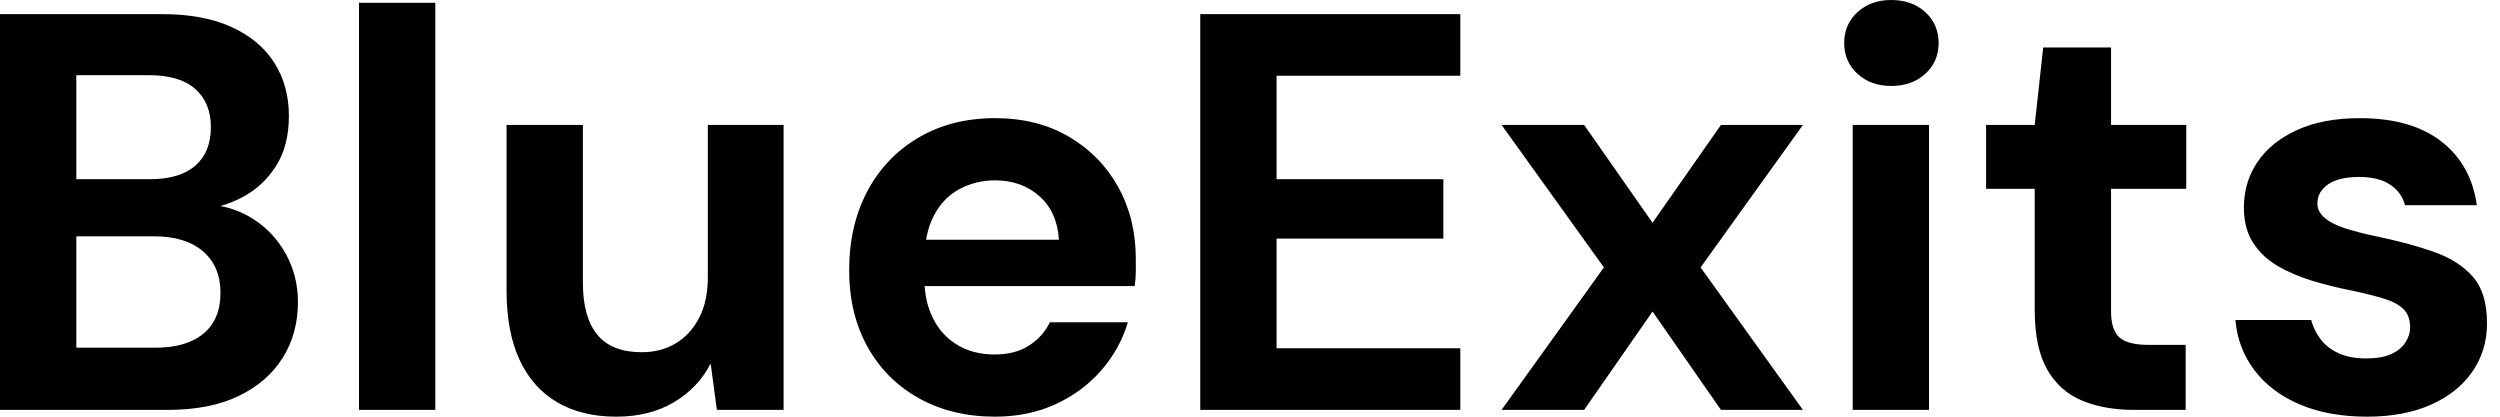 <svg baseProfile="full" height="28" version="1.1" viewBox="0 0 168 28" width="168" xmlns="http://www.w3.org/2000/svg" xmlns:ev="http://www.w3.org/2001/xml-events" xmlns:xlink="http://www.w3.org/1999/xlink"><defs /><g><path d="M2.621 27.544V0.95H13.525Q16.299 0.95 18.198 1.824Q20.098 2.697 21.066 4.236Q22.035 5.775 22.035 7.788Q22.035 9.802 21.161 11.17Q20.288 12.537 18.863 13.278Q17.438 14.019 15.729 14.133L16.336 13.715Q18.16 13.791 19.585 14.684Q21.009 15.577 21.826 17.058Q22.643 18.54 22.643 20.288Q22.643 22.415 21.617 24.049Q20.592 25.682 18.654 26.613Q16.716 27.544 13.905 27.544ZM7.75 23.365H13.069Q15.159 23.365 16.299 22.415Q17.438 21.465 17.438 19.68Q17.438 17.894 16.261 16.887Q15.083 15.881 12.993 15.881H7.75ZM7.75 12.043H12.689Q14.703 12.043 15.748 11.132Q16.792 10.22 16.792 8.548Q16.792 6.915 15.748 5.984Q14.703 5.053 12.651 5.053H7.75Z M26.746 27.544V0.19H31.875V27.544Z M44.033 28.0Q41.715 28.0 40.062 27.031Q38.41 26.062 37.536 24.182Q36.662 22.301 36.662 19.528V8.396H41.791V18.996Q41.791 21.313 42.76 22.491Q43.729 23.669 45.742 23.669Q47.034 23.669 48.022 23.08Q49.009 22.491 49.598 21.37Q50.187 20.25 50.187 18.616V8.396H55.278V27.544H50.795L50.377 24.429Q49.541 26.062 47.908 27.031Q46.274 28.0 44.033 28.0Z M69.487 28.0Q66.6 28.0 64.377 26.765Q62.155 25.531 60.92 23.308Q59.685 21.085 59.685 18.16Q59.685 15.159 60.901 12.86Q62.117 10.562 64.339 9.251Q66.562 7.94 69.487 7.94Q72.336 7.94 74.464 9.194Q76.592 10.448 77.769 12.575Q78.947 14.703 78.947 17.4Q78.947 17.78 78.947 18.255Q78.947 18.73 78.871 19.224H63.332V16.109H73.78Q73.666 14.247 72.469 13.183Q71.273 12.119 69.487 12.119Q68.195 12.119 67.094 12.708Q65.992 13.297 65.365 14.513Q64.738 15.729 64.738 17.59V18.692Q64.738 20.25 65.327 21.408Q65.916 22.567 66.98 23.194Q68.043 23.821 69.449 23.821Q70.855 23.821 71.786 23.213Q72.716 22.605 73.172 21.655H78.415Q77.883 23.441 76.63 24.885Q75.376 26.328 73.552 27.164Q71.729 28.0 69.487 28.0Z M83.278 27.544V0.95H100.754V5.091H88.407V12.043H99.615V16.033H88.407V23.403H100.754V27.544Z M103.528 27.544 110.404 17.97 103.528 8.396H109.075L113.672 14.969L118.269 8.396H123.777L116.901 17.97L123.777 27.544H118.269L113.672 20.934L109.075 27.544Z M127.121 27.544V8.396H132.25V27.544ZM129.704 5.775Q128.336 5.775 127.444 4.958Q126.551 4.141 126.551 2.887Q126.551 1.634 127.444 0.817Q128.336 0.0 129.704 0.0Q131.11 0.0 132.003 0.817Q132.896 1.634 132.896 2.887Q132.896 4.141 132.003 4.958Q131.11 5.775 129.704 5.775Z M146.041 27.544Q144.027 27.544 142.526 26.917Q141.026 26.29 140.19 24.828Q139.354 23.365 139.354 20.82V12.689H136.087V8.396H139.354L139.924 3.191H144.483V8.396H149.536V12.689H144.483V20.896Q144.483 22.187 145.053 22.681Q145.623 23.175 146.991 23.175H149.498V27.544Z M161.693 28.0Q159.072 28.0 157.134 27.164Q155.197 26.328 154.095 24.847Q152.993 23.365 152.841 21.503H157.932Q158.122 22.225 158.578 22.814Q159.034 23.403 159.794 23.745Q160.554 24.087 161.617 24.087Q162.643 24.087 163.289 23.802Q163.935 23.517 164.258 23.023Q164.581 22.529 164.581 21.997Q164.581 21.199 164.125 20.763Q163.669 20.326 162.795 20.06Q161.921 19.794 160.668 19.528Q159.3 19.262 157.989 18.863Q156.678 18.464 155.653 17.856Q154.627 17.248 154.019 16.299Q153.411 15.349 153.411 13.943Q153.411 12.233 154.323 10.885Q155.235 9.536 156.982 8.738Q158.73 7.94 161.199 7.94Q164.657 7.94 166.67 9.498Q168.684 11.056 169.064 13.791H164.239Q164.011 12.917 163.232 12.404Q162.453 11.891 161.161 11.891Q159.794 11.891 159.072 12.385Q158.35 12.879 158.35 13.677Q158.35 14.209 158.825 14.627Q159.3 15.045 160.174 15.33Q161.047 15.615 162.301 15.881Q164.505 16.336 166.176 16.925Q167.848 17.514 168.798 18.597Q169.748 19.68 169.748 21.731Q169.748 23.555 168.76 24.98Q167.772 26.404 165.967 27.202Q164.163 28.0 161.693 28.0Z " fill="rgb(0,0,0)" transform="translate(-2.621, 0)" /></g></svg>